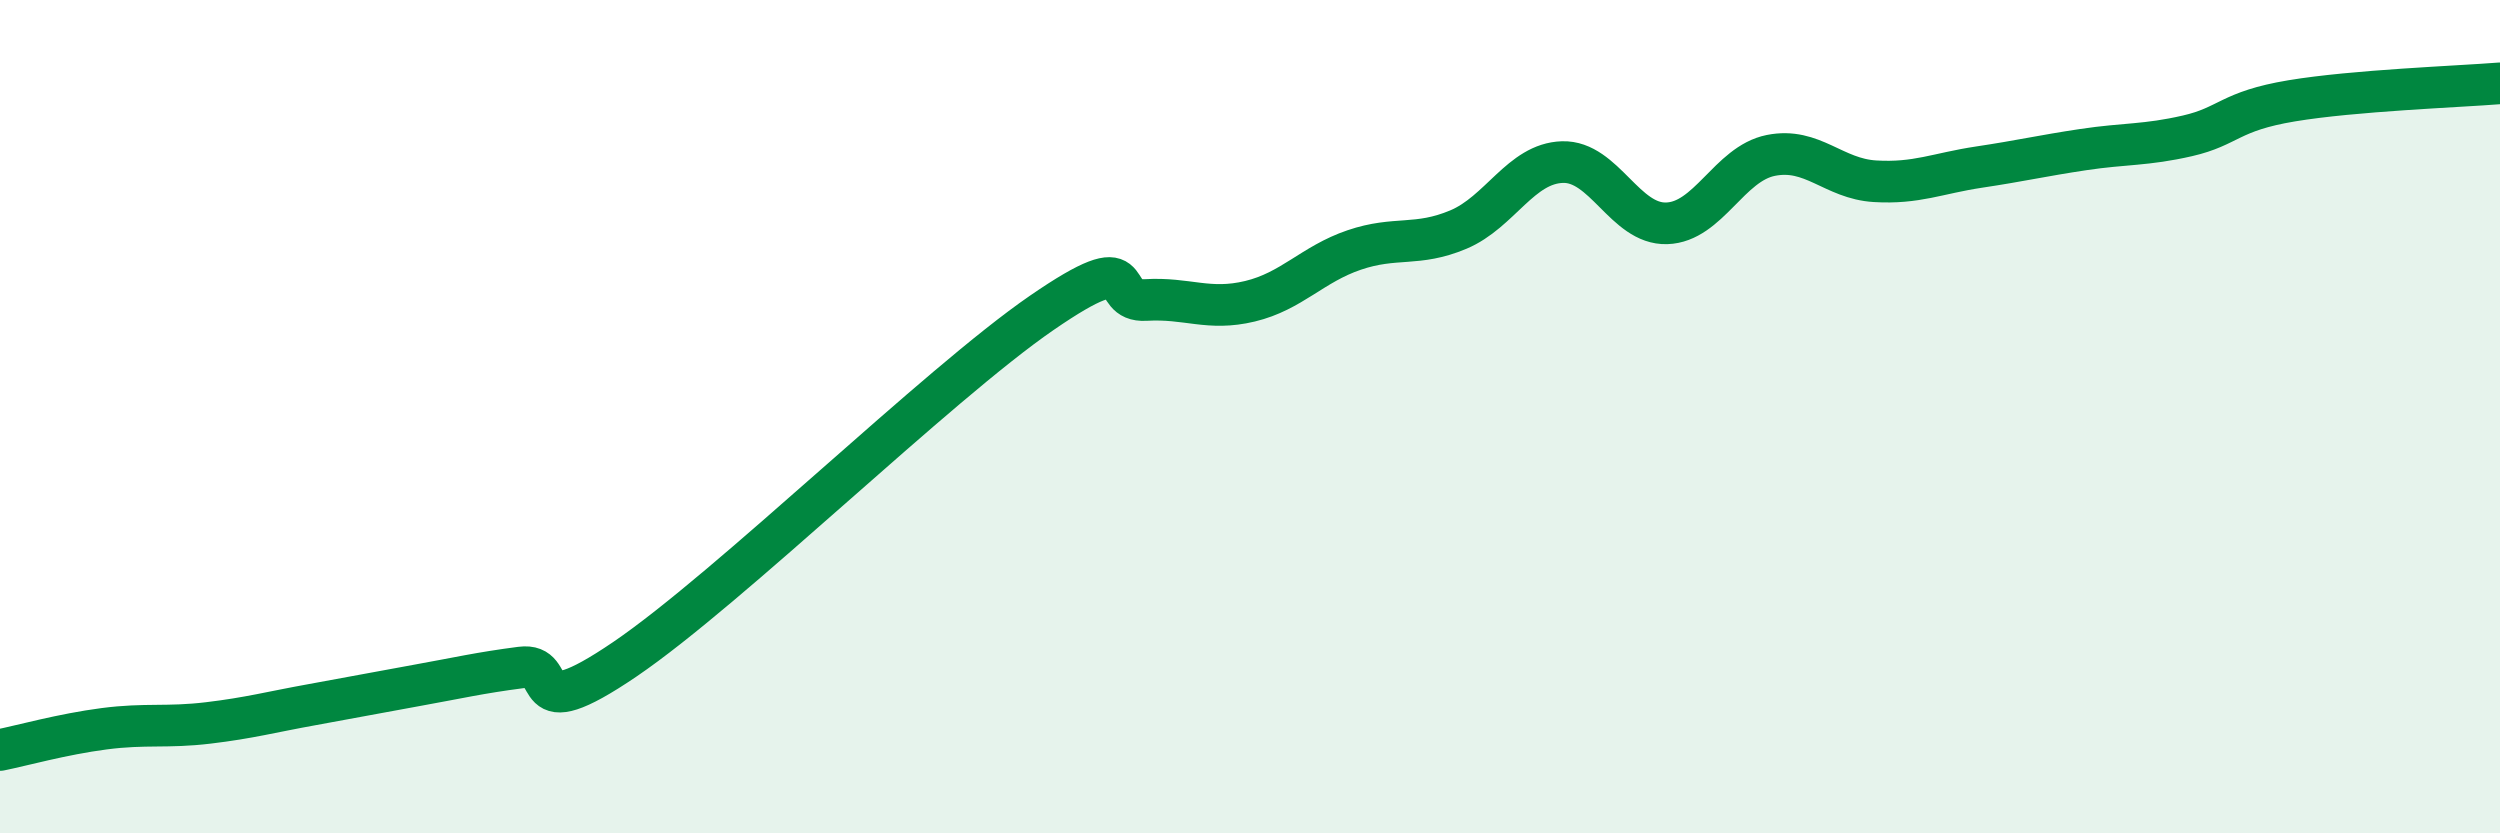
    <svg width="60" height="20" viewBox="0 0 60 20" xmlns="http://www.w3.org/2000/svg">
      <path
        d="M 0,18 C 0.5,17.9 1.5,17.62 2.5,17.49 C 3.5,17.36 4,17.47 5,17.35 C 6,17.23 6.5,17.09 7.5,16.91 C 8.5,16.73 9,16.63 10,16.45 C 11,16.27 11.5,16.15 12.5,16.02 C 13.5,15.89 12.5,17.52 15,15.82 C 17.5,14.12 22.5,9.23 25,7.51 C 27.5,5.79 26.5,7.26 27.5,7.2 C 28.5,7.14 29,7.47 30,7.23 C 31,6.99 31.5,6.34 32.5,6 C 33.5,5.66 34,5.93 35,5.51 C 36,5.09 36.5,3.92 37.5,3.89 C 38.5,3.86 39,5.39 40,5.36 C 41,5.33 41.5,3.93 42.5,3.73 C 43.5,3.53 44,4.29 45,4.35 C 46,4.41 46.5,4.16 47.5,4.01 C 48.5,3.86 49,3.74 50,3.59 C 51,3.44 51.5,3.49 52.5,3.26 C 53.5,3.03 53.5,2.67 55,2.42 C 56.5,2.17 59,2.08 60,2L60 20L0 20Z"
        fill="#008740"
        opacity="0.1"
        stroke-linecap="round"
        stroke-linejoin="round"
      />
      <path
        d="M 0,18 C 0.5,17.9 1.5,17.62 2.5,17.49 C 3.5,17.36 4,17.47 5,17.35 C 6,17.23 6.5,17.09 7.5,16.91 C 8.5,16.73 9,16.63 10,16.45 C 11,16.27 11.5,16.15 12.5,16.02 C 13.5,15.89 12.5,17.52 15,15.82 C 17.5,14.12 22.5,9.23 25,7.51 C 27.5,5.79 26.5,7.26 27.5,7.2 C 28.5,7.14 29,7.47 30,7.23 C 31,6.99 31.5,6.34 32.5,6 C 33.5,5.66 34,5.93 35,5.51 C 36,5.09 36.5,3.92 37.5,3.89 C 38.5,3.86 39,5.39 40,5.36 C 41,5.33 41.5,3.93 42.5,3.73 C 43.5,3.53 44,4.29 45,4.35 C 46,4.41 46.5,4.16 47.5,4.01 C 48.5,3.86 49,3.74 50,3.59 C 51,3.44 51.5,3.49 52.5,3.26 C 53.5,3.03 53.5,2.67 55,2.42 C 56.5,2.17 59,2.08 60,2"
        stroke="#008740"
        stroke-width="1"
        fill="none"
        stroke-linecap="round"
        stroke-linejoin="round"
      />
    </svg>
  